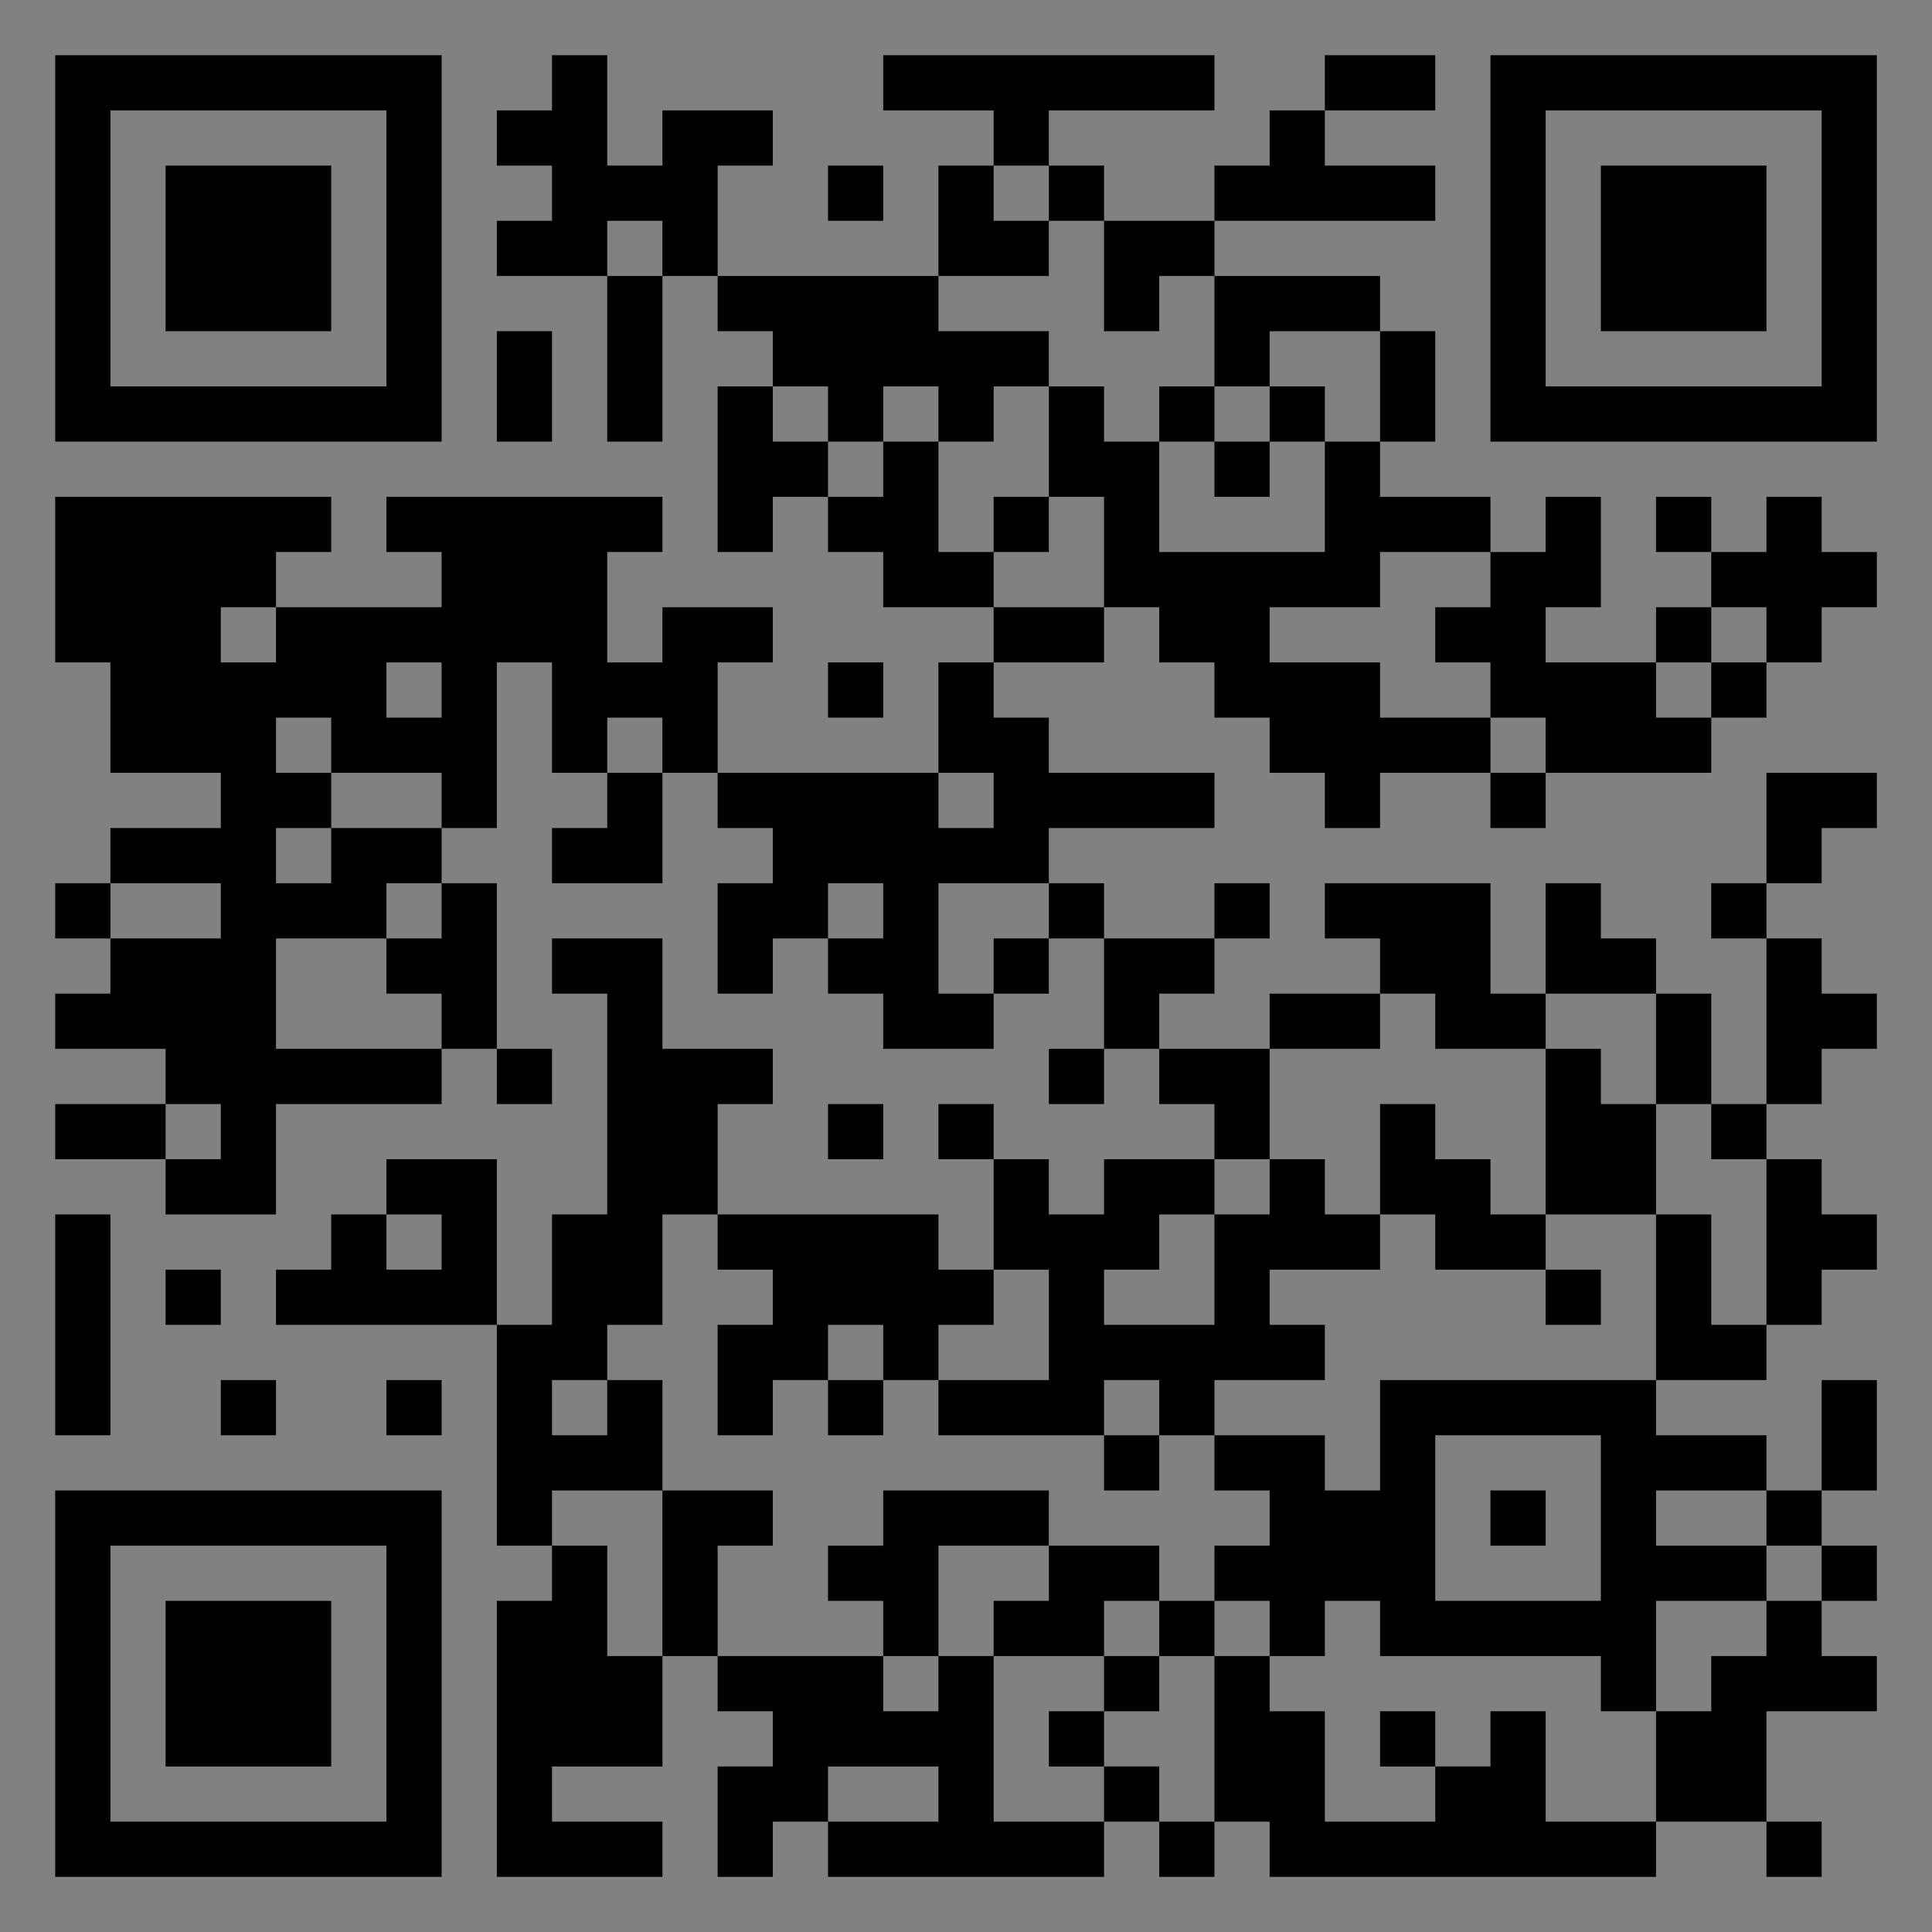 <?xml version="1.0" encoding="UTF-8"?>
<svg xmlns="http://www.w3.org/2000/svg" version="1.1" width="400" height="400" viewBox="0 0 400 400"><rect x="0" y="0" width="400" height="400" fill="#808080" stroke="none"/><rect x="0" y="0" width="400" height="400" fill="#ffffff" fill-opacity="0.01"/><g transform="scale(11.429)"><g transform="translate(1.000,1.000)"><path fill-rule="evenodd" d="M9 0L9 1L8 1L8 2L9 2L9 3L8 3L8 4L10 4L10 7L11 7L11 4L12 4L12 5L13 5L13 6L12 6L12 9L13 9L13 8L14 8L14 9L15 9L15 10L17 10L17 11L16 11L16 13L12 13L12 11L13 11L13 10L11 10L11 11L10 11L10 9L11 9L11 8L6 8L6 9L7 9L7 10L4 10L4 9L5 9L5 8L0 8L0 11L1 11L1 13L3 13L3 14L1 14L1 15L0 15L0 16L1 16L1 17L0 17L0 18L2 18L2 19L0 19L0 20L2 20L2 21L4 21L4 19L7 19L7 18L8 18L8 19L9 19L9 18L8 18L8 15L7 15L7 14L8 14L8 11L9 11L9 13L10 13L10 14L9 14L9 15L11 15L11 13L12 13L12 14L13 14L13 15L12 15L12 17L13 17L13 16L14 16L14 17L15 17L15 18L17 18L17 17L18 17L18 16L19 16L19 18L18 18L18 19L19 19L19 18L20 18L20 19L21 19L21 20L19 20L19 21L18 21L18 20L17 20L17 19L16 19L16 20L17 20L17 22L16 22L16 21L12 21L12 19L13 19L13 18L11 18L11 16L9 16L9 17L10 17L10 21L9 21L9 23L8 23L8 20L6 20L6 21L5 21L5 22L4 22L4 23L8 23L8 27L9 27L9 28L8 28L8 33L11 33L11 32L9 32L9 31L11 31L11 29L12 29L12 30L13 30L13 31L12 31L12 33L13 33L13 32L14 32L14 33L19 33L19 32L20 32L20 33L21 33L21 32L22 32L22 33L29 33L29 32L31 32L31 33L32 33L32 32L31 32L31 30L33 30L33 29L32 29L32 28L33 28L33 27L32 27L32 26L33 26L33 24L32 24L32 26L31 26L31 25L29 25L29 24L31 24L31 23L32 23L32 22L33 22L33 21L32 21L32 20L31 20L31 19L32 19L32 18L33 18L33 17L32 17L32 16L31 16L31 15L32 15L32 14L33 14L33 13L31 13L31 15L30 15L30 16L31 16L31 19L30 19L30 17L29 17L29 16L28 16L28 15L27 15L27 17L26 17L26 15L23 15L23 16L24 16L24 17L22 17L22 18L20 18L20 17L21 17L21 16L22 16L22 15L21 15L21 16L19 16L19 15L18 15L18 14L21 14L21 13L18 13L18 12L17 12L17 11L19 11L19 10L20 10L20 11L21 11L21 12L22 12L22 13L23 13L23 14L24 14L24 13L26 13L26 14L27 14L27 13L30 13L30 12L31 12L31 11L32 11L32 10L33 10L33 9L32 9L32 8L31 8L31 9L30 9L30 8L29 8L29 9L30 9L30 10L29 10L29 11L27 11L27 10L28 10L28 8L27 8L27 9L26 9L26 8L24 8L24 7L25 7L25 5L24 5L24 4L21 4L21 3L25 3L25 2L23 2L23 1L25 1L25 0L23 0L23 1L22 1L22 2L21 2L21 3L19 3L19 2L18 2L18 1L21 1L21 0L15 0L15 1L17 1L17 2L16 2L16 4L12 4L12 2L13 2L13 1L11 1L11 2L10 2L10 0ZM14 2L14 3L15 3L15 2ZM17 2L17 3L18 3L18 4L16 4L16 5L18 5L18 6L17 6L17 7L16 7L16 6L15 6L15 7L14 7L14 6L13 6L13 7L14 7L14 8L15 8L15 7L16 7L16 9L17 9L17 10L19 10L19 8L18 8L18 6L19 6L19 7L20 7L20 9L23 9L23 7L24 7L24 5L22 5L22 6L21 6L21 4L20 4L20 5L19 5L19 3L18 3L18 2ZM10 3L10 4L11 4L11 3ZM8 5L8 7L9 7L9 5ZM20 6L20 7L21 7L21 8L22 8L22 7L23 7L23 6L22 6L22 7L21 7L21 6ZM17 8L17 9L18 9L18 8ZM24 9L24 10L22 10L22 11L24 11L24 12L26 12L26 13L27 13L27 12L26 12L26 11L25 11L25 10L26 10L26 9ZM3 10L3 11L4 11L4 10ZM30 10L30 11L29 11L29 12L30 12L30 11L31 11L31 10ZM6 11L6 12L7 12L7 11ZM14 11L14 12L15 12L15 11ZM4 12L4 13L5 13L5 14L4 14L4 15L5 15L5 14L7 14L7 13L5 13L5 12ZM10 12L10 13L11 13L11 12ZM16 13L16 14L17 14L17 13ZM1 15L1 16L3 16L3 15ZM6 15L6 16L4 16L4 18L7 18L7 17L6 17L6 16L7 16L7 15ZM14 15L14 16L15 16L15 15ZM16 15L16 17L17 17L17 16L18 16L18 15ZM24 17L24 18L22 18L22 20L21 20L21 21L20 21L20 22L19 22L19 23L21 23L21 21L22 21L22 20L23 20L23 21L24 21L24 22L22 22L22 23L23 23L23 24L21 24L21 25L20 25L20 24L19 24L19 25L16 25L16 24L18 24L18 22L17 22L17 23L16 23L16 24L15 24L15 23L14 23L14 24L13 24L13 25L12 25L12 23L13 23L13 22L12 22L12 21L11 21L11 23L10 23L10 24L9 24L9 25L10 25L10 24L11 24L11 26L9 26L9 27L10 27L10 29L11 29L11 26L13 26L13 27L12 27L12 29L15 29L15 30L16 30L16 29L17 29L17 32L19 32L19 31L20 31L20 32L21 32L21 29L22 29L22 30L23 30L23 32L25 32L25 31L26 31L26 30L27 30L27 32L29 32L29 30L30 30L30 29L31 29L31 28L32 28L32 27L31 27L31 26L29 26L29 27L31 27L31 28L29 28L29 30L28 30L28 29L24 29L24 28L23 28L23 29L22 29L22 28L21 28L21 27L22 27L22 26L21 26L21 25L23 25L23 26L24 26L24 24L29 24L29 21L30 21L30 23L31 23L31 20L30 20L30 19L29 19L29 17L27 17L27 18L25 18L25 17ZM27 18L27 21L26 21L26 20L25 20L25 19L24 19L24 21L25 21L25 22L27 22L27 23L28 23L28 22L27 22L27 21L29 21L29 19L28 19L28 18ZM2 19L2 20L3 20L3 19ZM14 19L14 20L15 20L15 19ZM0 21L0 25L1 25L1 21ZM6 21L6 22L7 22L7 21ZM2 22L2 23L3 23L3 22ZM3 24L3 25L4 25L4 24ZM6 24L6 25L7 25L7 24ZM14 24L14 25L15 25L15 24ZM19 25L19 26L20 26L20 25ZM25 25L25 28L28 28L28 25ZM15 26L15 27L14 27L14 28L15 28L15 29L16 29L16 27L18 27L18 28L17 28L17 29L19 29L19 30L18 30L18 31L19 31L19 30L20 30L20 29L21 29L21 28L20 28L20 27L18 27L18 26ZM26 26L26 27L27 27L27 26ZM19 28L19 29L20 29L20 28ZM24 30L24 31L25 31L25 30ZM14 31L14 32L16 32L16 31ZM0 0L0 7L7 7L7 0ZM1 1L1 6L6 6L6 1ZM2 2L2 5L5 5L5 2ZM33 0L26 0L26 7L33 7ZM32 1L27 1L27 6L32 6ZM31 2L28 2L28 5L31 5ZM0 33L7 33L7 26L0 26ZM1 32L6 32L6 27L1 27ZM2 31L5 31L5 28L2 28Z" fill="#000000"/></g></g></svg>

